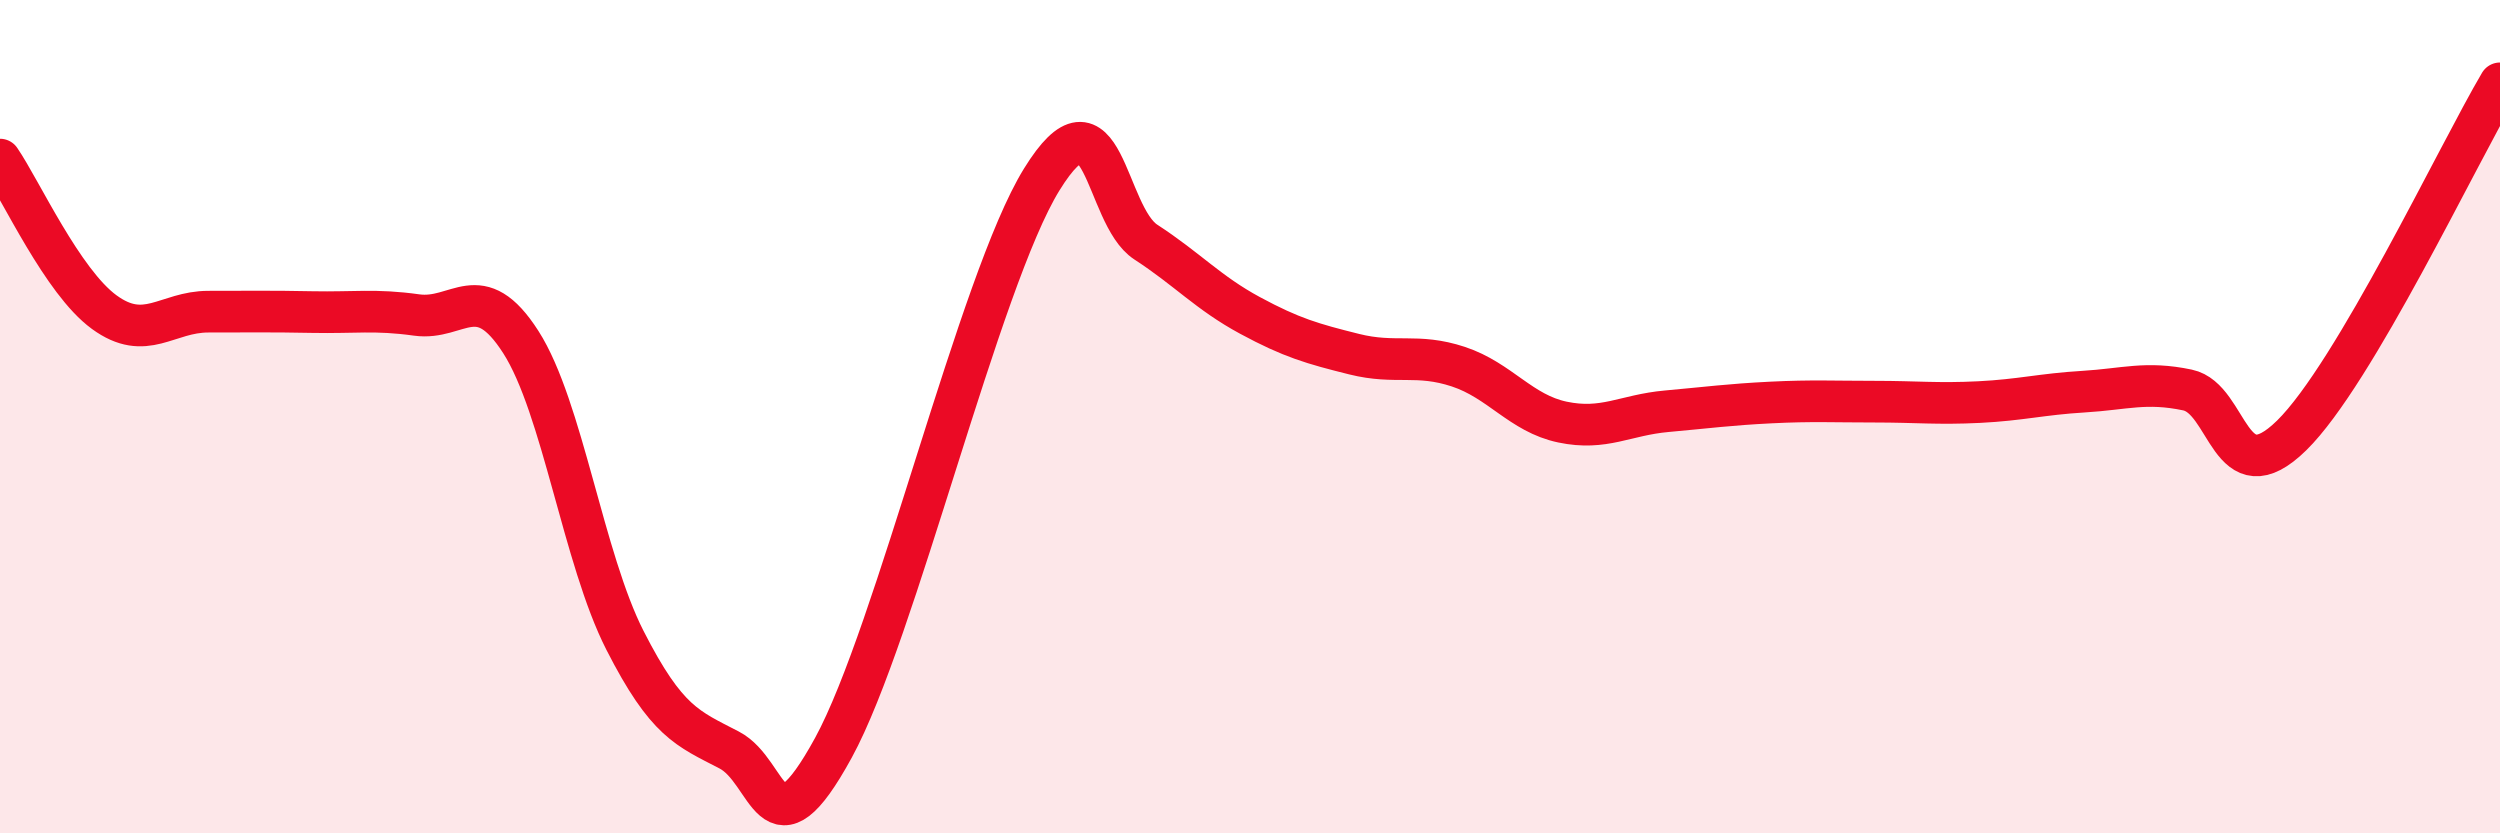 
    <svg width="60" height="20" viewBox="0 0 60 20" xmlns="http://www.w3.org/2000/svg">
      <path
        d="M 0,3.83 C 0.5,4.56 1.5,6.76 2.5,7.49 C 3.5,8.22 4,7.48 5,7.48 C 6,7.48 6.5,7.47 7.5,7.49 C 8.5,7.51 9,7.42 10,7.56 C 11,7.7 11.5,6.65 12.5,8.21 C 13.5,9.77 14,13.41 15,15.37 C 16,17.33 16.5,17.48 17.5,18 C 18.5,18.52 18.5,20.69 20,17.95 C 21.5,15.21 23.5,6.74 25,4.31 C 26.5,1.88 26.5,5.16 27.5,5.81 C 28.5,6.46 29,7.03 30,7.57 C 31,8.11 31.5,8.25 32.5,8.5 C 33.5,8.75 34,8.47 35,8.8 C 36,9.13 36.5,9.92 37.5,10.13 C 38.5,10.34 39,9.96 40,9.87 C 41,9.78 41.5,9.71 42.5,9.66 C 43.5,9.61 44,9.64 45,9.64 C 46,9.64 46.5,9.7 47.5,9.65 C 48.5,9.6 49,9.46 50,9.4 C 51,9.34 51.5,9.15 52.5,9.36 C 53.5,9.57 53.5,11.92 55,10.45 C 56.5,8.98 59,3.69 60,2L60 20L0 20Z"
        fill="#EB0A25"
        opacity="0.1"
        stroke-linecap="round"
        stroke-linejoin="round"
      />
      <path
        d="M 0,3.83 C 0.5,4.56 1.5,6.76 2.5,7.49 C 3.5,8.22 4,7.48 5,7.48 C 6,7.48 6.5,7.47 7.5,7.49 C 8.5,7.51 9,7.42 10,7.56 C 11,7.7 11.5,6.65 12.5,8.21 C 13.5,9.77 14,13.41 15,15.37 C 16,17.33 16.5,17.48 17.5,18 C 18.5,18.52 18.5,20.69 20,17.95 C 21.5,15.21 23.5,6.74 25,4.31 C 26.5,1.88 26.5,5.16 27.5,5.81 C 28.5,6.46 29,7.03 30,7.57 C 31,8.11 31.5,8.25 32.5,8.5 C 33.5,8.75 34,8.47 35,8.8 C 36,9.13 36.5,9.92 37.5,10.13 C 38.5,10.34 39,9.96 40,9.87 C 41,9.78 41.5,9.71 42.5,9.66 C 43.5,9.61 44,9.64 45,9.64 C 46,9.64 46.5,9.7 47.5,9.65 C 48.5,9.6 49,9.46 50,9.4 C 51,9.34 51.5,9.15 52.5,9.36 C 53.5,9.57 53.5,11.92 55,10.45 C 56.5,8.98 59,3.69 60,2"
        stroke="#EB0A25"
        stroke-width="1"
        fill="none"
        stroke-linecap="round"
        stroke-linejoin="round"
      />
    </svg>
  